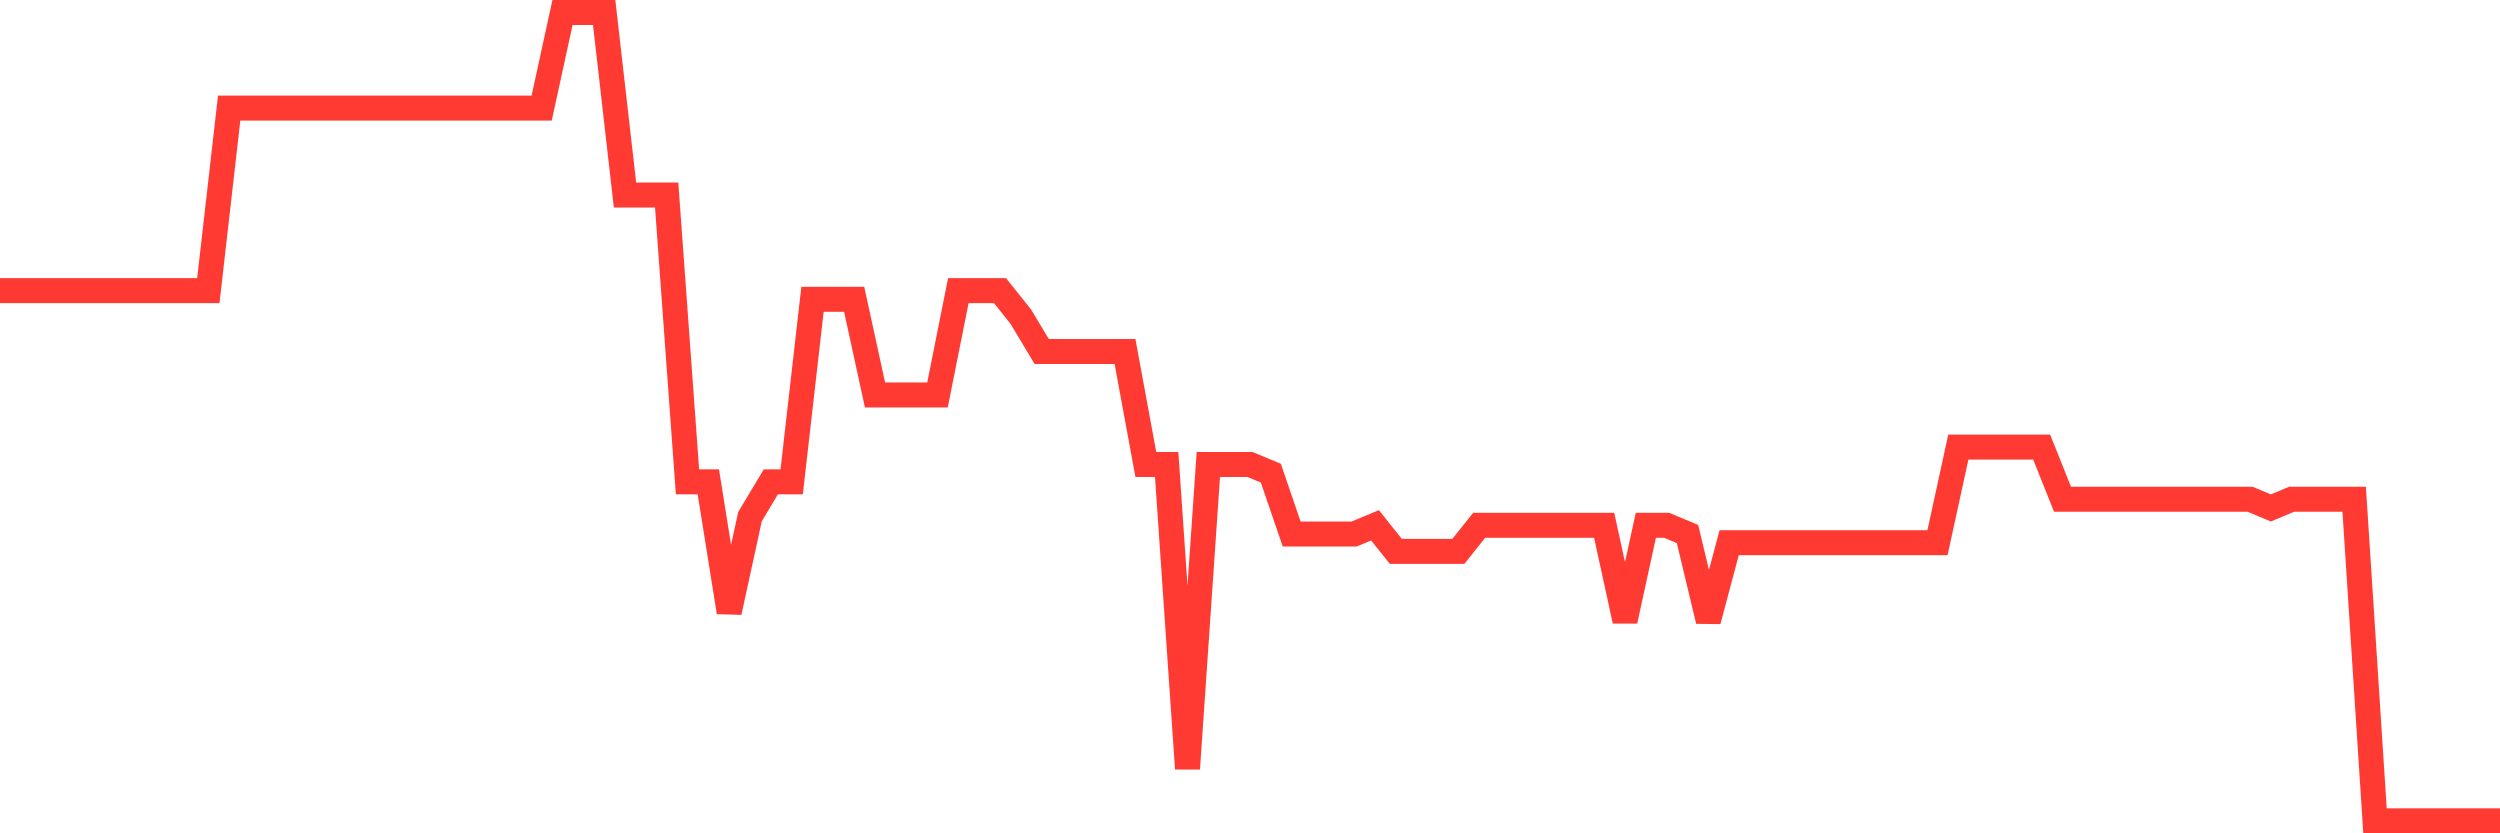 <svg
  xmlns="http://www.w3.org/2000/svg"
  xmlns:xlink="http://www.w3.org/1999/xlink"
  width="120"
  height="40"
  viewBox="0 0 120 40"
  preserveAspectRatio="none"
>
  <polyline
    points="0,13.951 1,13.951 2,13.951 3,13.951 4,13.951 5,13.951 6,13.951 7,13.951 8,13.951 9,13.951 10,13.951 11,5.189 12,5.189 13,5.189 14,5.189 15,5.189 16,5.189 17,5.189 18,5.189 19,5.189 20,5.189 21,5.189 22,5.189 23,5.189 24,5.189 25,5.189 26,5.189 27,0.6 28,0.6 29,0.6 30,9.361 31,9.361 32,9.361 33,23.129 34,23.129 35,29.387 36,24.798 37,23.129 38,23.129 39,14.368 40,14.368 41,14.368 42,18.957 43,18.957 44,18.957 45,18.957 46,13.951 47,13.951 48,13.951 49,15.202 50,16.871 51,16.871 52,16.871 53,16.871 54,16.871 55,22.295 56,22.295 57,36.897 58,22.295 59,22.295 60,22.295 61,22.712 62,25.632 63,25.632 64,25.632 65,25.632 66,25.215 67,26.467 68,26.467 69,26.467 70,26.467 71,25.215 72,25.215 73,25.215 74,25.215 75,25.215 76,25.215 77,25.215 78,29.804 79,25.215 80,25.215 81,25.632 82,29.804 83,26.049 84,26.049 85,26.049 86,26.049 87,26.049 88,26.049 89,26.049 90,26.049 91,26.049 92,26.049 93,26.049 94,21.46 95,21.46 96,21.46 97,21.46 98,21.46 99,23.963 100,23.963 101,23.963 102,23.963 103,23.963 104,23.963 105,23.963 106,23.963 107,23.963 108,23.963 109,24.381 110,23.963 111,23.963 112,23.963 113,23.963 114,39.4 115,39.4 116,39.4 117,39.4 118,39.4 119,39.4 120,39.4"
    fill="none"
    stroke="#ff3a33"
    stroke-width="1.2"
  >
  </polyline>
</svg>